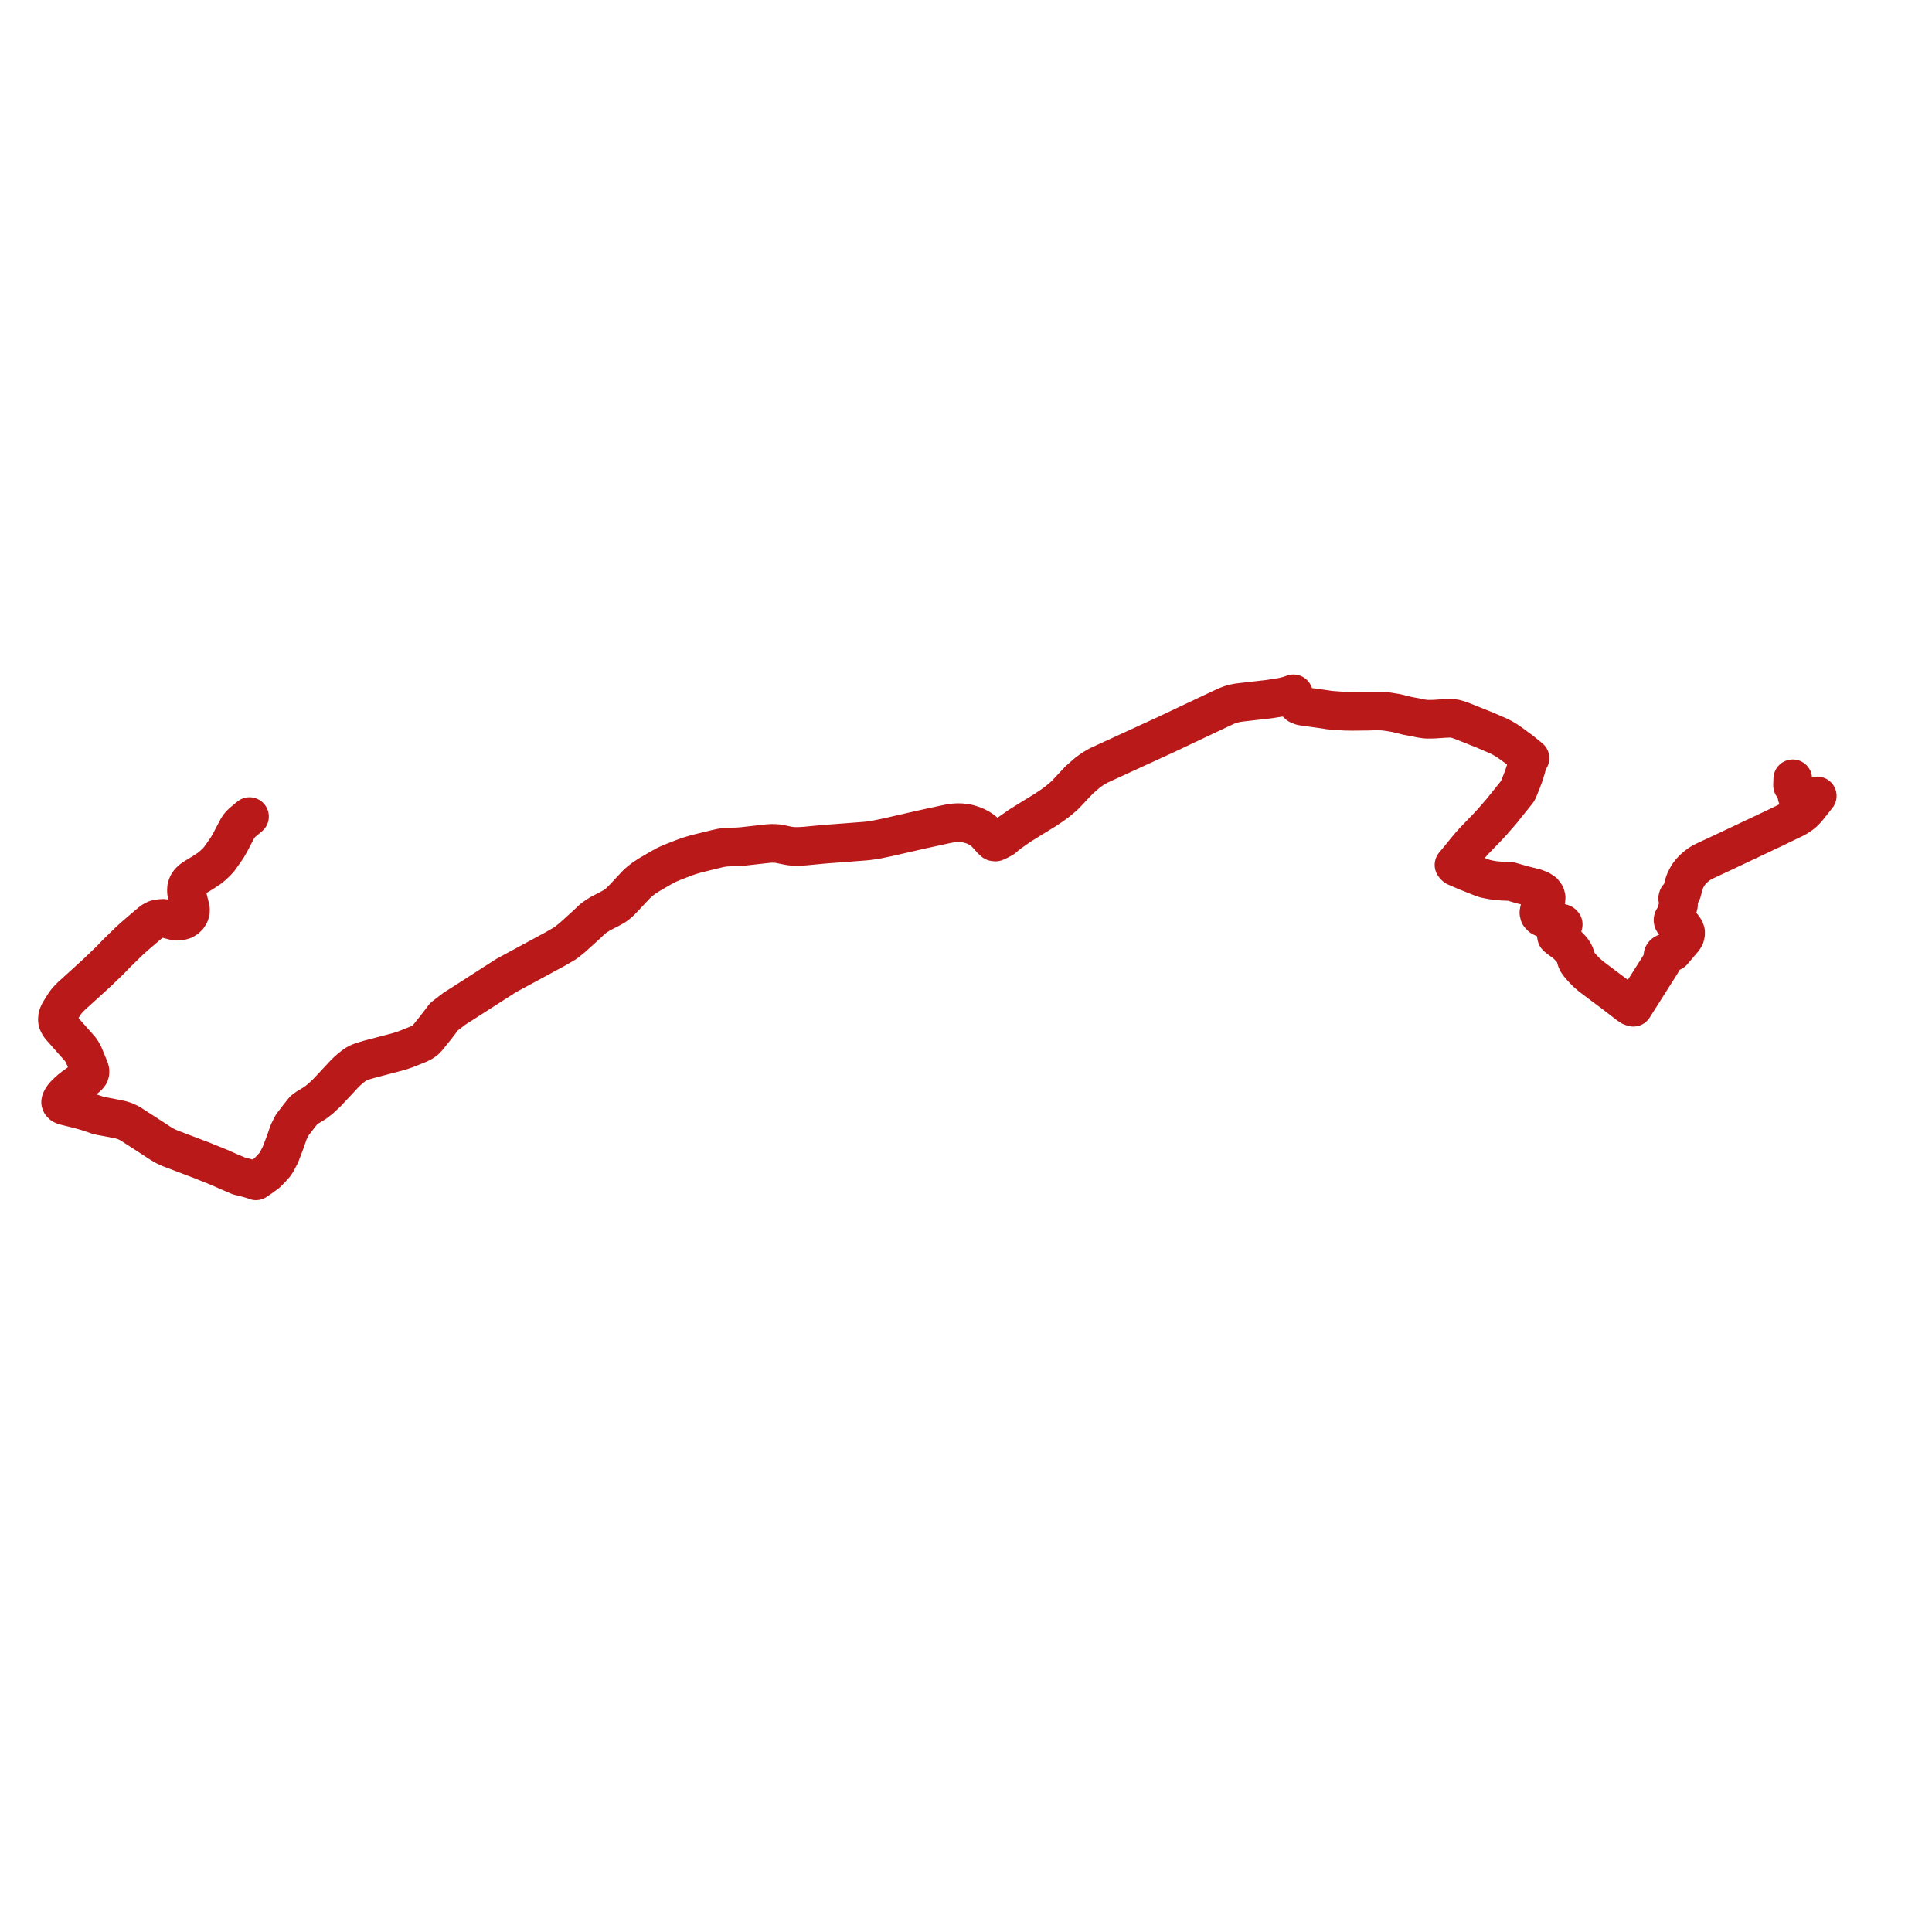     
<svg width="673.599" height="673.599" version="1.1"
     xmlns="http://www.w3.org/2000/svg">

  <title>Plan de ligne</title>
  <desc>Du 0000-00-00 au 9999-01-01</desc>

<path d='M 625.053 271.526 L 624.978 273.846 L 625.574 274.428 L 625.754 274.514 L 626.126 274.693 L 626.668 275.438 L 626.54 277.166 L 626.535 277.363 L 626.533 277.564 L 627.447 277.558 L 632.134 277.528 L 633.599 277.502 L 632.879 278.412 L 632.644 278.709 L 630.993 280.795 L 630.908 280.902 L 629.98 282.06 L 629.75 282.297 L 629.306 282.756 L 628.605 283.44 L 627.737 284.11 L 626.731 284.778 L 625.475 285.472 L 624.208 286.064 L 618.289 288.926 L 614.22 290.858 L 608.721 293.45 L 601.124 297.041 L 594.331 300.211 L 593.334 300.726 L 592.387 301.309 L 591.549 301.961 L 590.732 302.63 L 590.004 303.359 L 589.416 304.001 L 588.748 304.876 L 588.379 305.45 L 588.301 305.596 L 587.941 306.265 L 587.542 307.097 L 587.233 307.912 L 586.963 308.838 L 586.434 310.885 L 586.047 311.662 L 585.779 312.056 L 585.529 312.5 L 585.337 312.565 L 585.028 312.859 L 584.927 313.217 L 585.013 313.546 L 585.081 313.664 L 585.183 314.512 L 585.219 315.427 L 584.717 317.373 L 584.638 317.678 L 584.584 317.968 L 584.403 318.815 L 584.194 319.544 L 584.024 319.838 L 583.76 319.976 L 583.545 320.167 L 583.367 320.455 L 583.301 320.775 L 583.352 321.098 L 583.516 321.391 L 583.777 321.627 L 584.109 321.783 L 584.481 321.844 L 584.871 321.8 L 585.21 321.979 L 586.277 322.622 L 586.895 323.335 L 587.383 324.106 L 587.683 324.912 L 587.679 325.642 L 587.489 326.473 L 586.971 327.359 L 586.312 328.117 L 585.33 329.276 L 585.028 329.632 L 584.526 330.225 L 584.283 330.513 L 584.127 330.697 L 583.166 331.831 L 582.733 332.047 L 582.105 332.236 L 581.679 332.286 L 581.265 332.193 L 580.605 332.276 L 580.076 332.607 L 579.825 332.988 L 579.759 333.497 L 579.868 333.849 L 579.999 334.051 L 579.742 334.834 L 578.984 336.157 L 578.412 337.061 L 577.494 338.511 L 569.472 351.18 L 568.742 350.949 L 567.674 350.246 L 564.641 347.907 L 562.661 346.381 L 561.199 345.289 L 558.559 343.318 L 556.056 341.427 L 554.377 340.159 L 554.074 339.855 L 553.29 339.211 L 551.668 337.535 L 550.465 336.131 L 549.89 335.278 L 549.603 334.595 L 549.302 333.521 L 548.983 332.648 L 548.639 332.018 L 548.423 331.677 L 548.275 331.444 L 547.637 330.698 L 546.492 329.514 L 545.779 328.852 L 543.285 327.05 L 542.692 326.488 L 542.64 326.113 L 542.742 325.714 L 542.958 325.348 L 543.272 324.895 L 544.934 322.695 L 545.019 322.275 L 544.745 322.002 L 544.199 321.799 L 541.759 321.233 L 541.447 321.156 L 539.835 320.761 L 538.402 320.195 L 537.396 319.699 L 536.728 318.979 L 536.576 318.38 L 536.536 318.22 L 536.628 317.607 L 538.61 314.738 L 538.983 313.801 L 539.066 312.924 L 538.849 312.079 L 538.072 311.026 L 536.929 310.281 L 535.282 309.63 L 530.598 308.454 L 526.803 307.349 L 523.879 307.241 L 521.758 307.031 L 520.445 306.885 L 519.022 306.618 L 517.633 306.323 L 515.817 305.647 L 515.039 305.336 L 511.315 303.847 L 508.871 302.793 L 507.511 302.206 L 507.227 301.95 L 506.936 301.559 L 507.183 301.259 L 508.811 299.312 L 510.471 297.258 L 511.088 296.494 L 512.622 294.669 L 513.279 293.94 L 514.061 293.071 L 515.388 291.696 L 516.237 290.817 L 518.446 288.533 L 520.142 286.703 L 520.963 285.76 L 522.549 283.941 L 523.358 283.013 L 525.459 280.387 L 527.33 278.08 L 529.134 275.791 L 529.492 275.018 L 530.56 272.375 L 531.255 270.51 L 532.046 268.035 L 532.83 265.025 L 532.992 264.729 L 533.444 264.337 L 530.431 261.877 L 527.026 259.367 L 525.283 258.159 L 524.053 257.426 L 522.742 256.729 L 520.671 255.832 L 517.73 254.557 L 514.724 253.354 L 512.259 252.369 L 509.798 251.385 L 508.149 250.815 L 507.19 250.571 L 506.163 250.432 L 505.447 250.421 L 503.447 250.502 L 501.078 250.662 L 500.191 250.723 L 499.11 250.757 L 497.637 250.769 L 496.894 250.711 L 495.367 250.49 L 494.267 250.248 L 493.624 250.106 L 491.32 249.691 L 490.786 249.595 L 488.268 248.969 L 486.908 248.631 L 484.368 248.213 L 482.909 248.003 L 481.99 247.938 L 480.8 247.878 L 479.307 247.878 L 477.033 247.948 L 471.469 248.008 L 468.845 247.968 L 463.388 247.567 L 462.543 247.411 L 462.234 247.364 L 461.959 247.323 L 456.339 246.54 L 454.111 246.229 L 453.394 246.037 L 452.685 245.704 L 452.115 245.158 L 451.752 244.541 L 451.53 243.797 L 451.185 242.531 L 451.069 242.147 L 450.978 241.898 L 449.27 242.487 L 447.52 242.916 L 446.678 243.089 L 442.321 243.767 L 440.867 243.933 L 438.039 244.254 L 432.804 244.854 L 431.415 245.041 L 430.529 245.216 L 429.081 245.598 L 427.535 246.192 L 425.983 246.917 L 423.429 248.112 L 414.416 252.374 L 407.65 255.574 L 406.584 256.078 L 387.193 264.985 L 383.065 266.881 L 381.076 268.028 L 379.242 269.334 L 376.347 271.848 L 374.171 274.144 L 372.49 275.953 L 371.028 277.458 L 368.767 279.372 L 366.973 280.697 L 364.506 282.363 L 362.743 283.442 L 361.289 284.333 L 359.573 285.384 L 355.641 287.832 L 352.344 290.123 L 350.743 291.369 L 349.678 292.281 L 348.093 293.127 L 347.106 293.576 L 346.831 293.524 L 346.55 293.514 L 346.065 293.094 L 345.719 292.775 L 345.221 292.208 L 344.61 291.515 L 343.51 290.328 L 342.646 289.577 L 341.497 288.804 L 340.13 288.084 L 339.167 287.706 L 337.654 287.23 L 336.442 286.982 L 335.13 286.848 L 333.907 286.82 L 332.544 286.901 L 331.529 287.035 L 329.594 287.413 L 321.373 289.202 L 309.777 291.858 L 305.664 292.714 L 303.213 293.096 L 301.715 293.259 L 286.972 294.387 L 280.569 294.998 L 278.644 295.104 L 277.267 295.121 L 276.525 295.087 L 275.75 295.009 L 274.903 294.881 L 273.521 294.604 L 272.248 294.335 L 271.175 294.144 L 270.125 294.059 L 268.93 294.056 L 267.843 294.116 L 264.108 294.535 L 258.454 295.169 L 256.782 295.269 L 255.39 295.3 L 254.021 295.324 L 252.687 295.424 L 251.423 295.599 L 250.96 295.706 L 249.762 295.973 L 247.105 296.622 L 242.917 297.644 L 240.759 298.279 L 239.582 298.662 L 238.258 299.151 L 234.979 300.426 L 232.6 301.425 L 230.486 302.565 L 227.047 304.565 L 226.42 304.933 L 224.496 306.184 L 223.093 307.259 L 221.96 308.281 L 217.649 312.898 L 216.269 314.311 L 215.164 315.286 L 214.295 315.918 L 212.936 316.677 L 209.353 318.539 L 208.063 319.346 L 206.779 320.259 L 206.456 320.531 L 204.44 322.444 L 199.548 326.879 L 197.237 328.741 L 193.721 330.798 L 179.956 338.244 L 176.426 340.154 L 161.682 349.625 L 158.507 351.634 L 154.818 354.469 L 152.078 358.073 L 149.29 361.552 L 148.29 362.627 L 147.286 363.343 L 146.105 363.953 L 145.059 364.367 L 142.957 365.22 L 141.43 365.82 L 139.056 366.613 L 128.833 369.296 L 126.496 369.985 L 125.359 370.411 L 124.412 370.844 L 123.133 371.725 L 122.121 372.523 L 121.2 373.35 L 120.549 373.96 L 119.749 374.785 L 118.379 376.257 L 116.437 378.349 L 113.878 381.059 L 111.617 383.176 L 109.767 384.581 L 106.89 386.337 L 106.074 386.929 L 105.841 387.155 L 104.147 389.283 L 101.882 392.251 L 100.64 394.715 L 99.506 397.981 L 99.392 398.308 L 98.166 401.518 L 97.74 402.634 L 96.406 405.169 L 95.868 405.983 L 95.187 406.775 L 93.692 408.348 L 93.167 408.899 L 93.022 409.006 L 91.826 409.884 L 91.054 410.449 L 90.604 410.757 L 89.649 411.406 L 89.224 411.702 L 88.954 411.585 L 88.377 411.334 L 84.771 410.35 L 83.435 410.053 L 79.811 408.514 L 76.569 407.078 L 70.409 404.58 L 65.118 402.572 L 59.284 400.358 L 57.634 399.6 L 56.24 398.801 L 55.971 398.634 L 55.153 398.115 L 54.793 397.852 L 47.963 393.435 L 45.233 391.669 L 43.534 390.871 L 42.216 390.458 L 40.724 390.14 L 37.647 389.537 L 35.092 389.071 L 34.031 388.804 L 32.733 388.354 L 30.477 387.594 L 28.173 386.937 L 26.066 386.391 L 24.912 386.112 L 22.4 385.481 L 21.748 385.184 L 21.294 384.727 L 21.138 384.307 L 21.217 383.825 L 21.403 383.383 L 21.686 382.888 L 22.071 382.305 L 22.716 381.565 L 23.602 380.7 L 24.587 379.814 L 25.324 379.226 L 27.505 377.648 L 29.202 376.444 L 30.33 375.528 L 30.841 375.016 L 31.18 374.561 L 31.365 373.982 L 31.375 373.361 L 31.209 372.71 L 29.655 368.923 L 29.085 367.584 L 28.531 366.615 L 28.025 365.844 L 21.058 357.982 L 20.463 357.083 L 20.092 356.227 L 20 355.445 L 20.11 354.373 L 20.381 353.591 L 20.775 352.802 L 22.547 349.949 L 23.223 349.043 L 23.97 348.213 L 24.936 347.24 L 28.269 344.216 L 29.661 342.953 L 34.128 338.869 L 38.348 334.808 L 40.656 332.408 L 45.117 328.049 L 47.577 325.861 L 51.172 322.784 L 52.811 321.408 L 53.479 320.962 L 54.396 320.521 L 55.56 320.273 L 56.954 320.188 L 58.315 320.424 L 60.76 321.059 L 61.924 321.185 L 63.03 321.059 L 63.998 320.786 L 64.851 320.289 L 65.568 319.616 L 66.083 318.793 L 66.375 317.902 L 66.399 317.1 L 66.191 316.023 L 65.856 314.683 L 65.792 314.426 L 65.295 312.437 L 65.07 311.409 L 64.992 310.5 L 65.06 309.49 L 65.344 308.573 L 65.611 308.055 L 66.095 307.401 L 66.772 306.749 L 67.673 306.103 L 70.703 304.257 L 72.857 302.834 L 74.237 301.732 L 75.421 300.604 L 76.317 299.635 L 76.877 298.874 L 78.334 296.809 L 79.244 295.493 L 80.301 293.616 L 81.729 290.89 L 82.531 289.386 L 83.079 288.357 L 83.657 287.625 L 84.557 286.724 L 86.993 284.697' fill='transparent' stroke='#ba191a' stroke-linecap='round' stroke-linejoin='round' stroke-width='13.472'/>
</svg>
